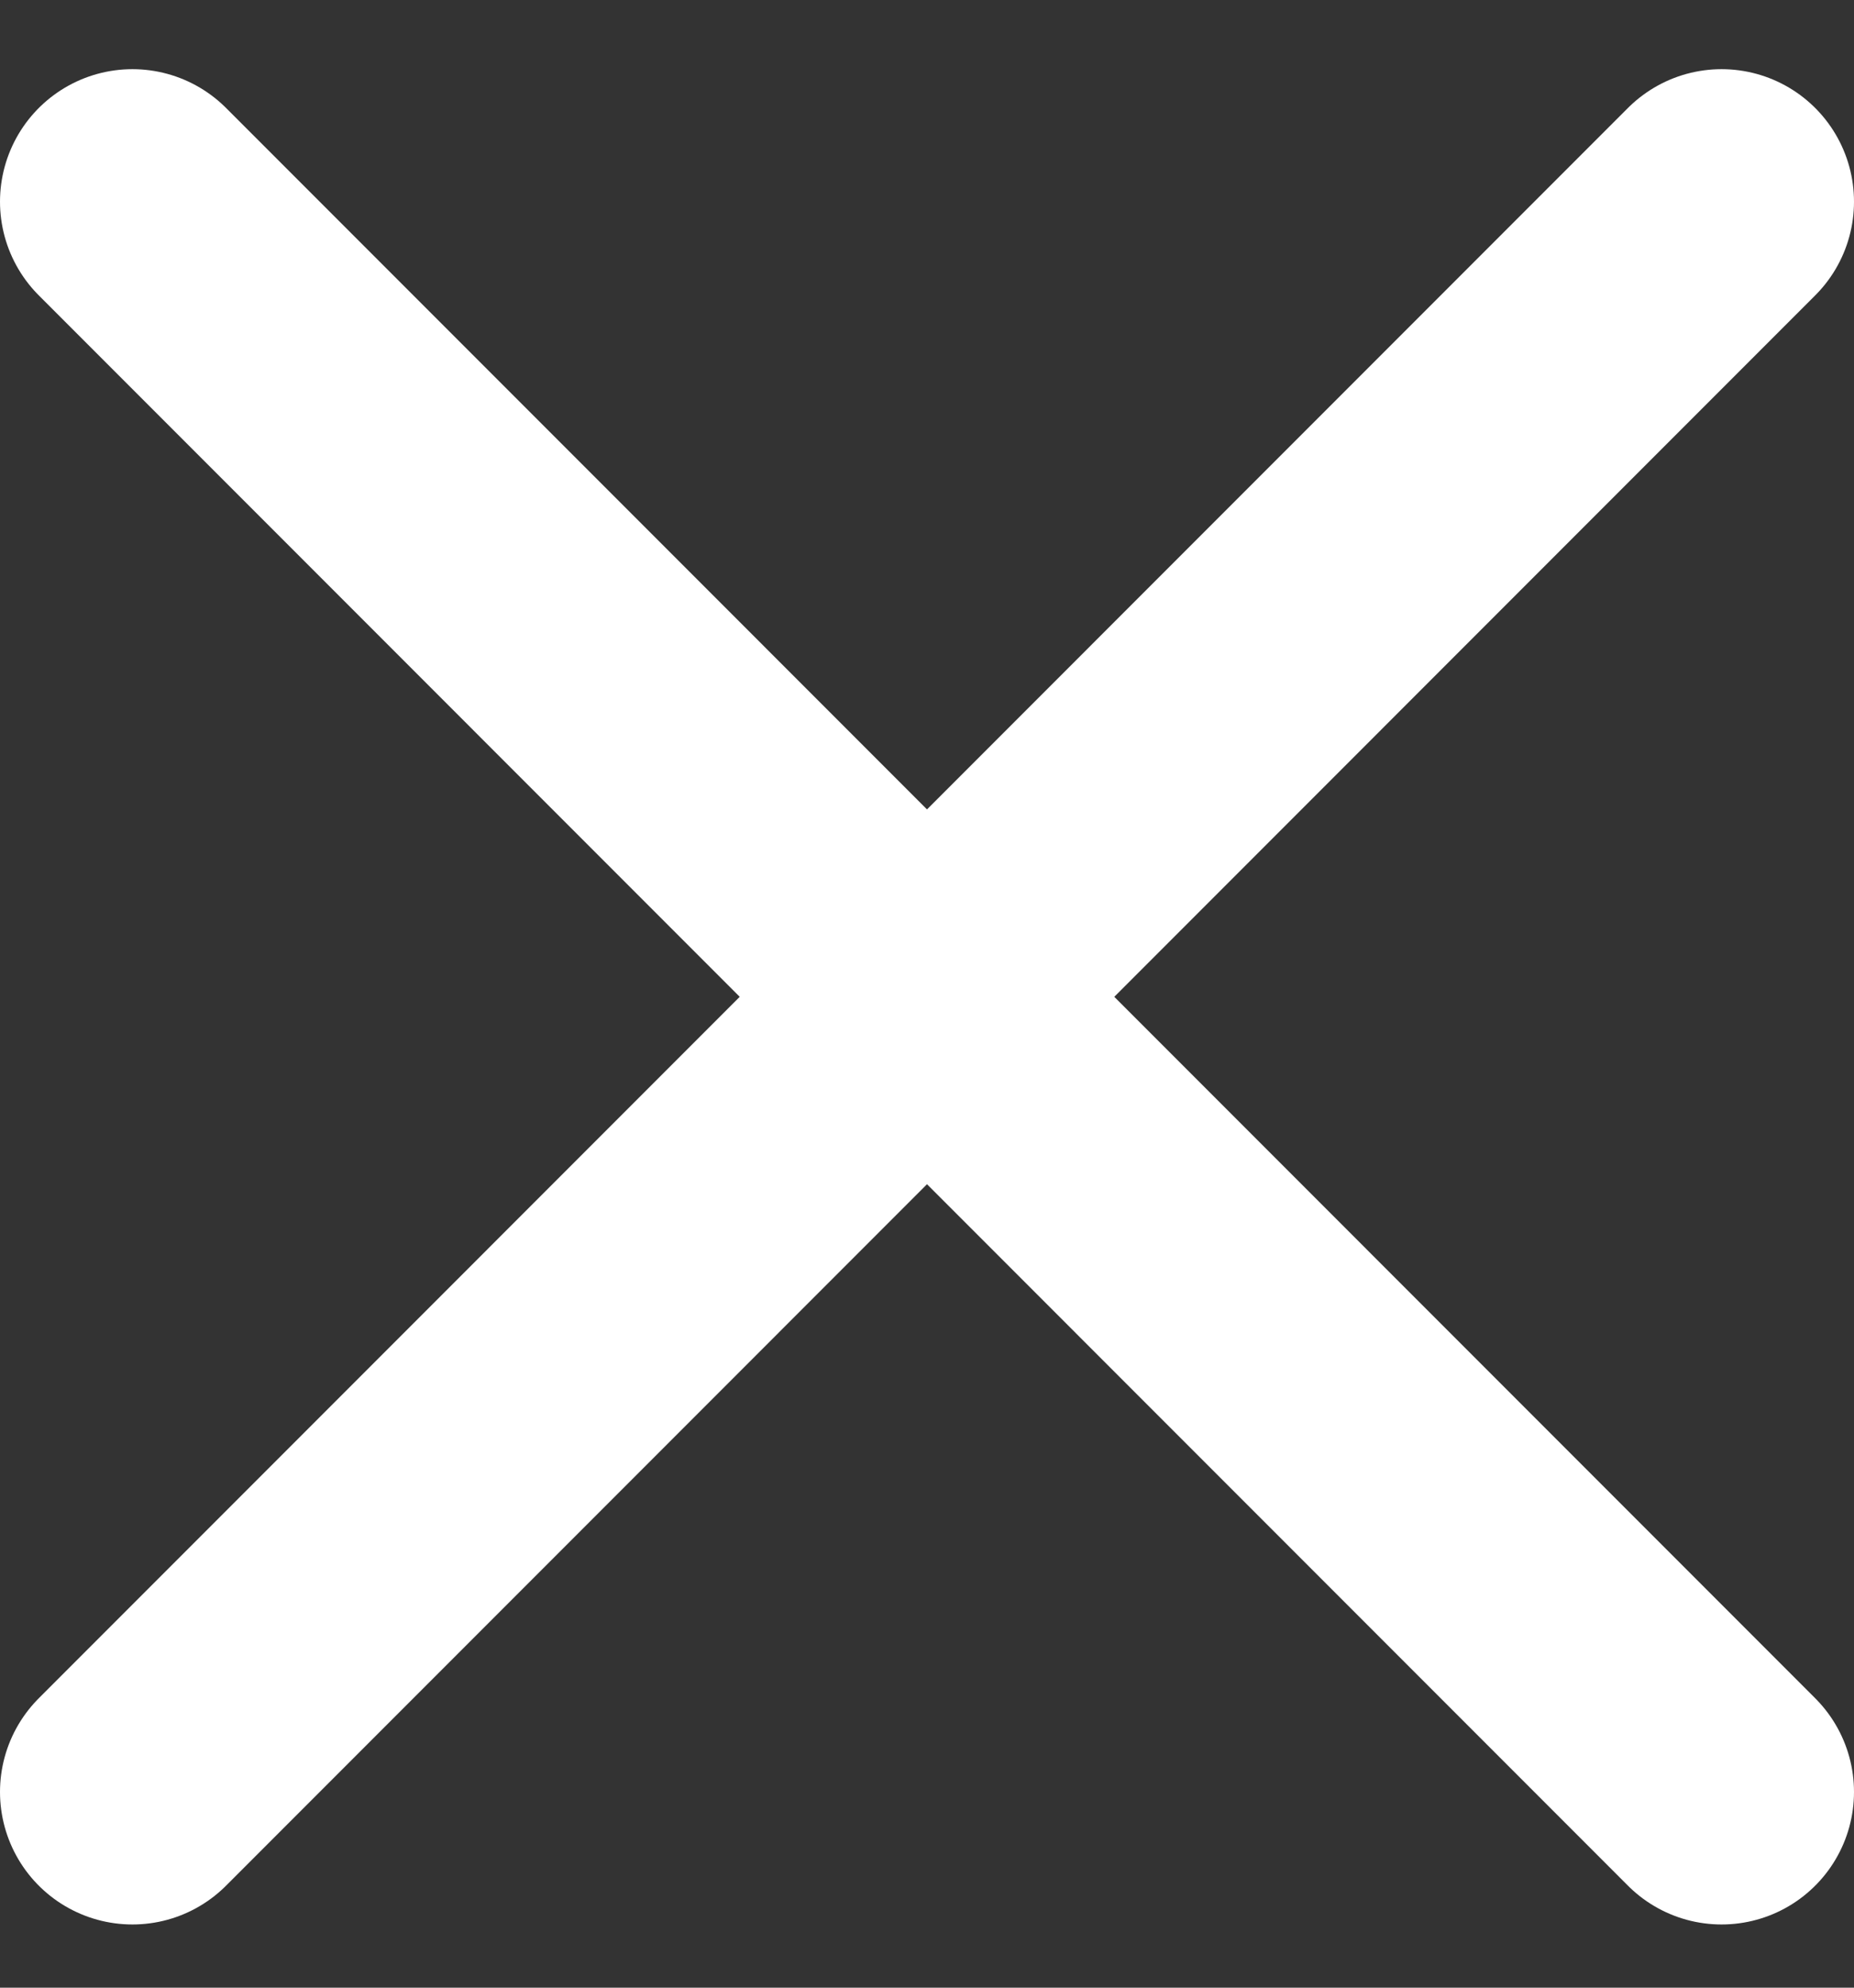 <svg width="14" height="15" viewBox="0 0 14 15" fill="none" xmlns="http://www.w3.org/2000/svg">
<rect x="0" y="0" width="14" height="15" fill="#333333" stroke="none"/>
<path d="M13 1.522L1 13.523" stroke="white" stroke-width="2" stroke-linecap="round"/>
<path d="M1 1.522L13 13.523" stroke="white" stroke-width="2" stroke-linecap="round"/>
</svg>
